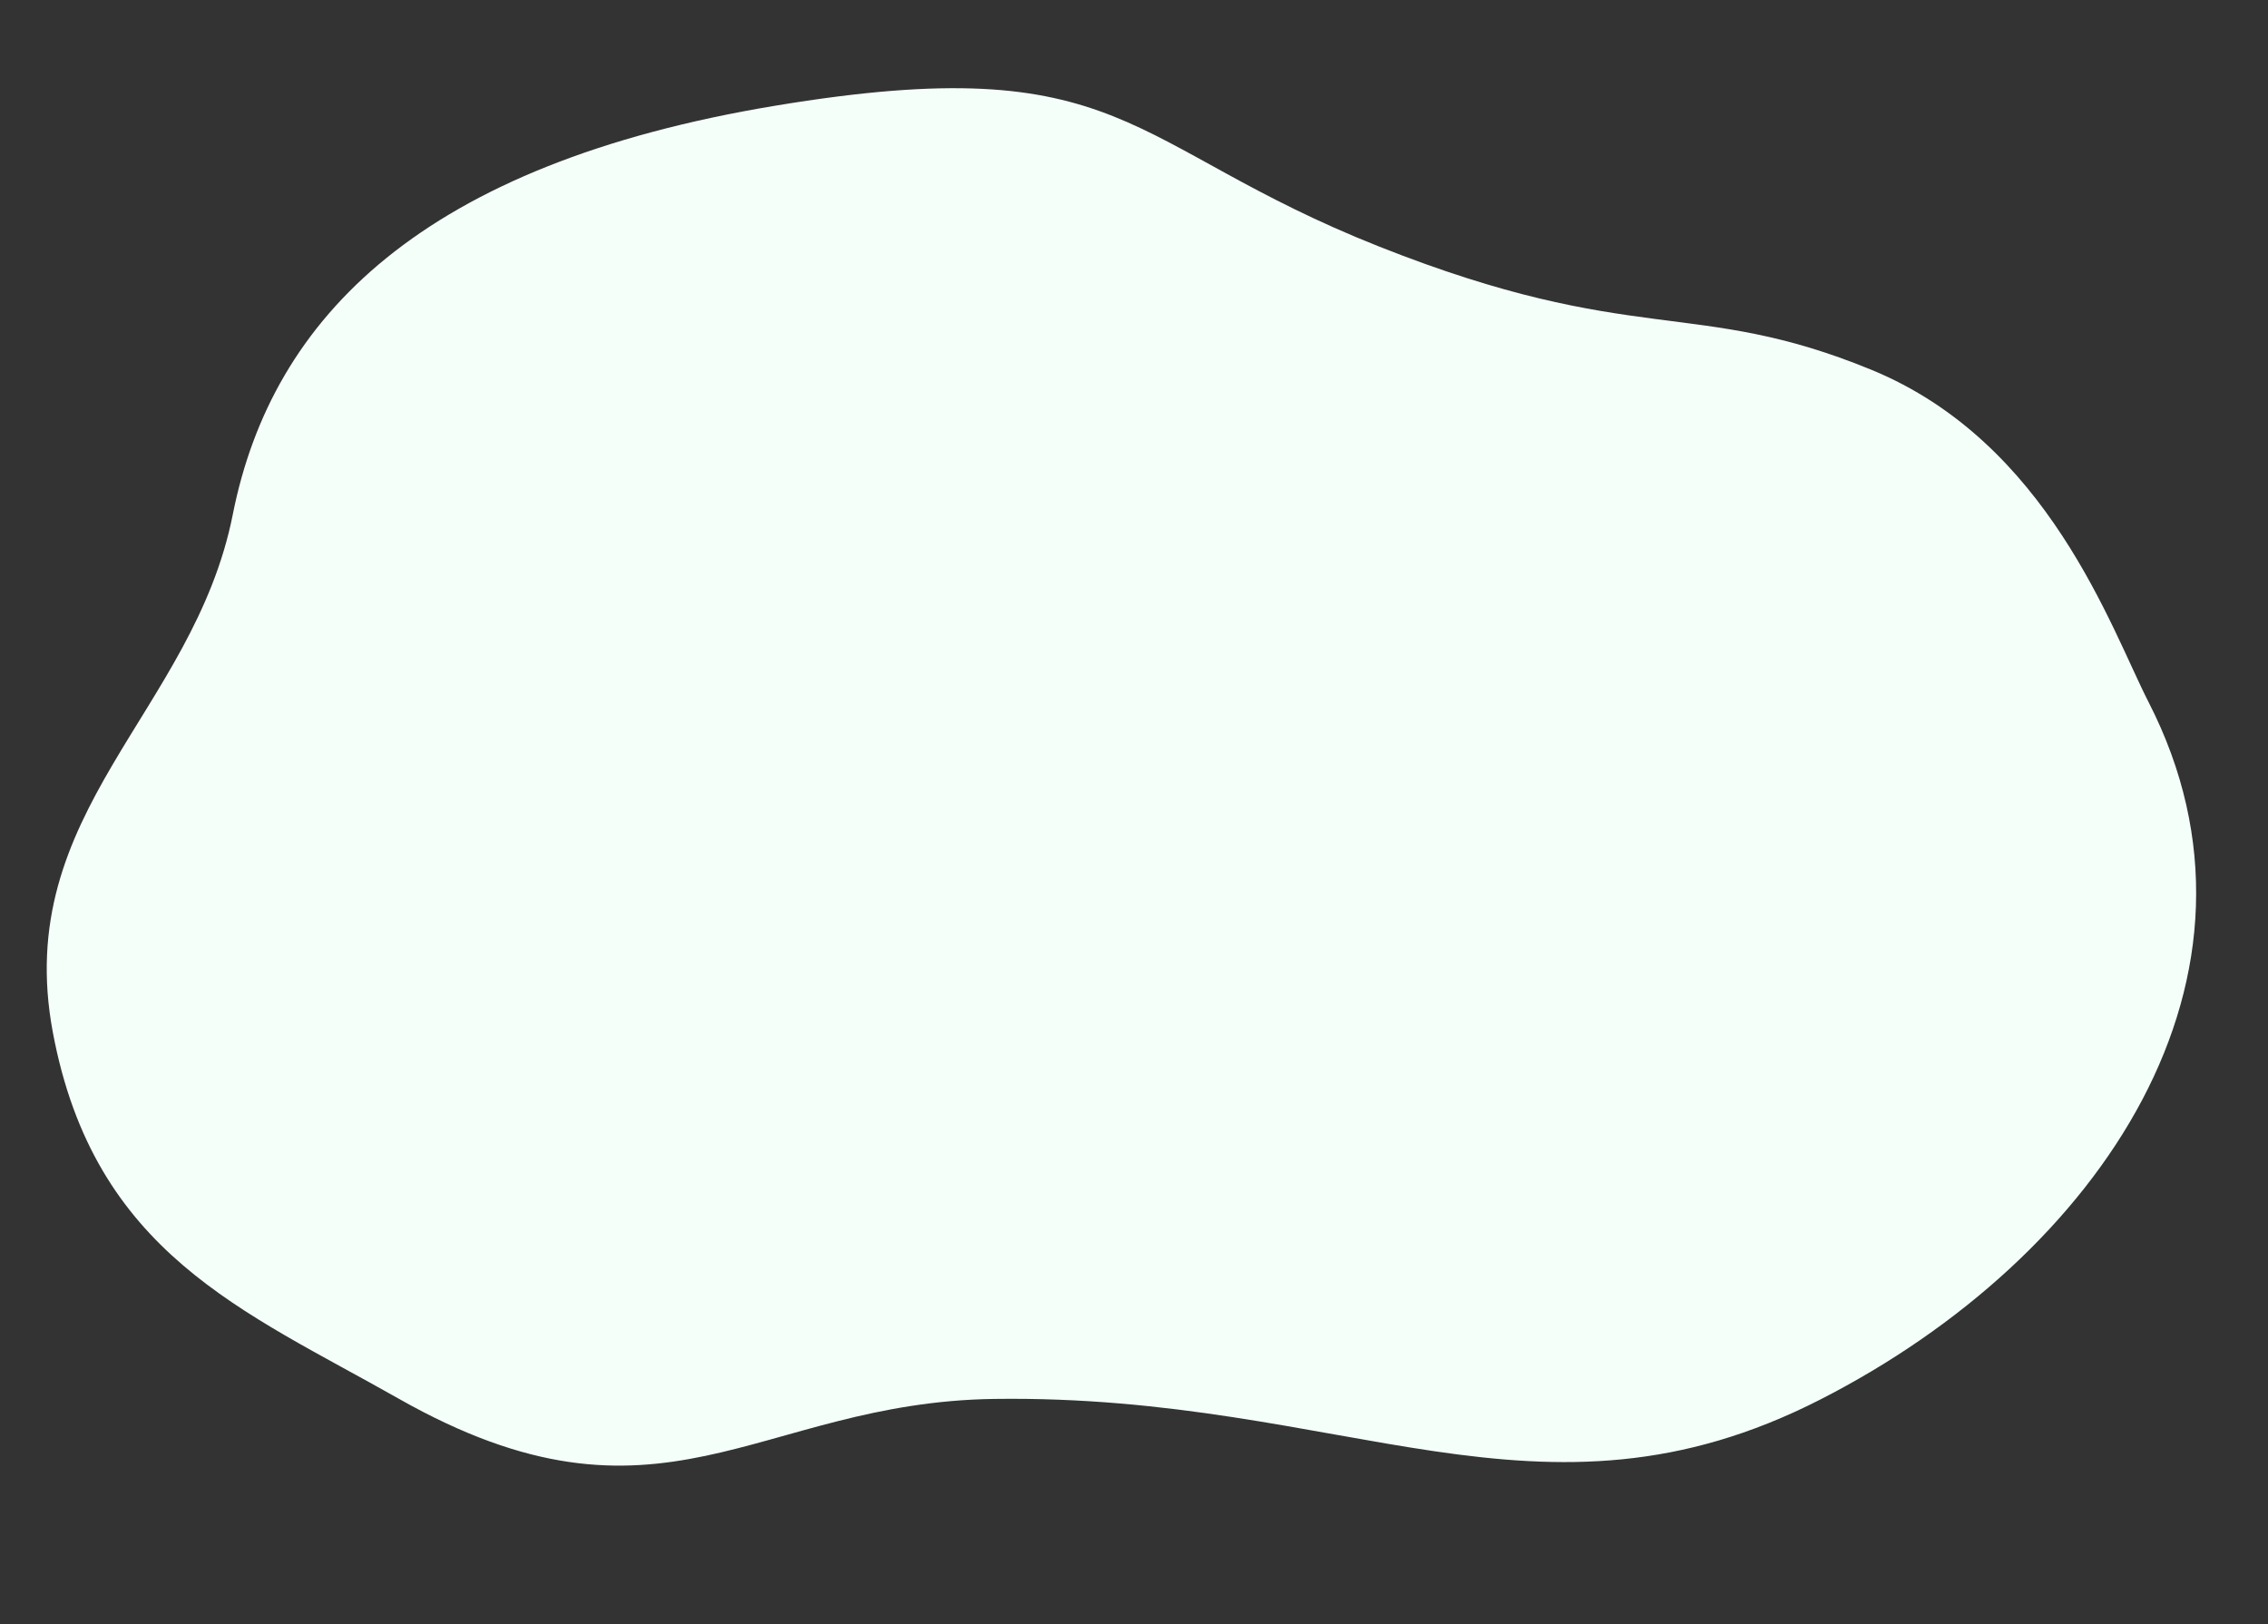<?xml version="1.0" encoding="UTF-8"?> <svg xmlns="http://www.w3.org/2000/svg" width="2342.095" height="1677.379" viewBox="0 0 2342.095 1677.379"><rect x="0" y="0" width="2342.095" height="1677.379" fill="#333333" stroke="none"/> <path id="Контур_3" data-name="Контур 3" d="M514.206,26.35c354.909-98.089,361.823,2.831,635.417,79.144s328.759,17.678,518.3,73.071,274.109,239.834,320.665,311.1c173.542,265.632,11.334,573.767-261.481,751.414s-486.322,45.563-847.99,88.819c-244.067,29.191-325.634,188.531-611.189,64.239-168.762-73.457-328.172-116.141-394.69-338.523s109.772-343.639,128.616-551S159.3,124.44,514.206,26.35Z" transform="matrix(0.995, 0.105, -0.105, 0.995, 291.531, 28.976)" fill="#f4fffa"></path> </svg> 